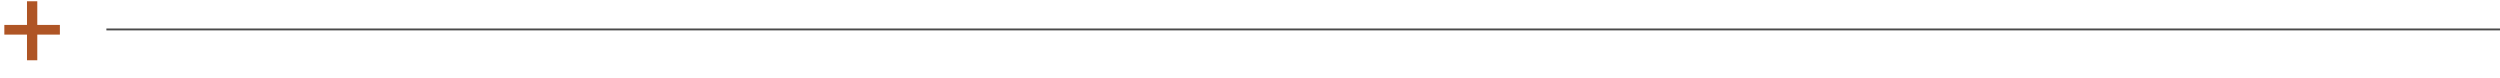 <svg width="1316" height="41" viewBox="0 0 1316 41" fill="none" xmlns="http://www.w3.org/2000/svg">
<path d="M31.523 13.119V18.217H2.285V13.119H31.523ZM19.629 0.668V31.723H14.209V0.668H19.629Z" fill="#AF5525"/>
<line x1="56" y1="15.5" x2="1316" y2="15.5" stroke="#4A4A4A"/>
</svg>

